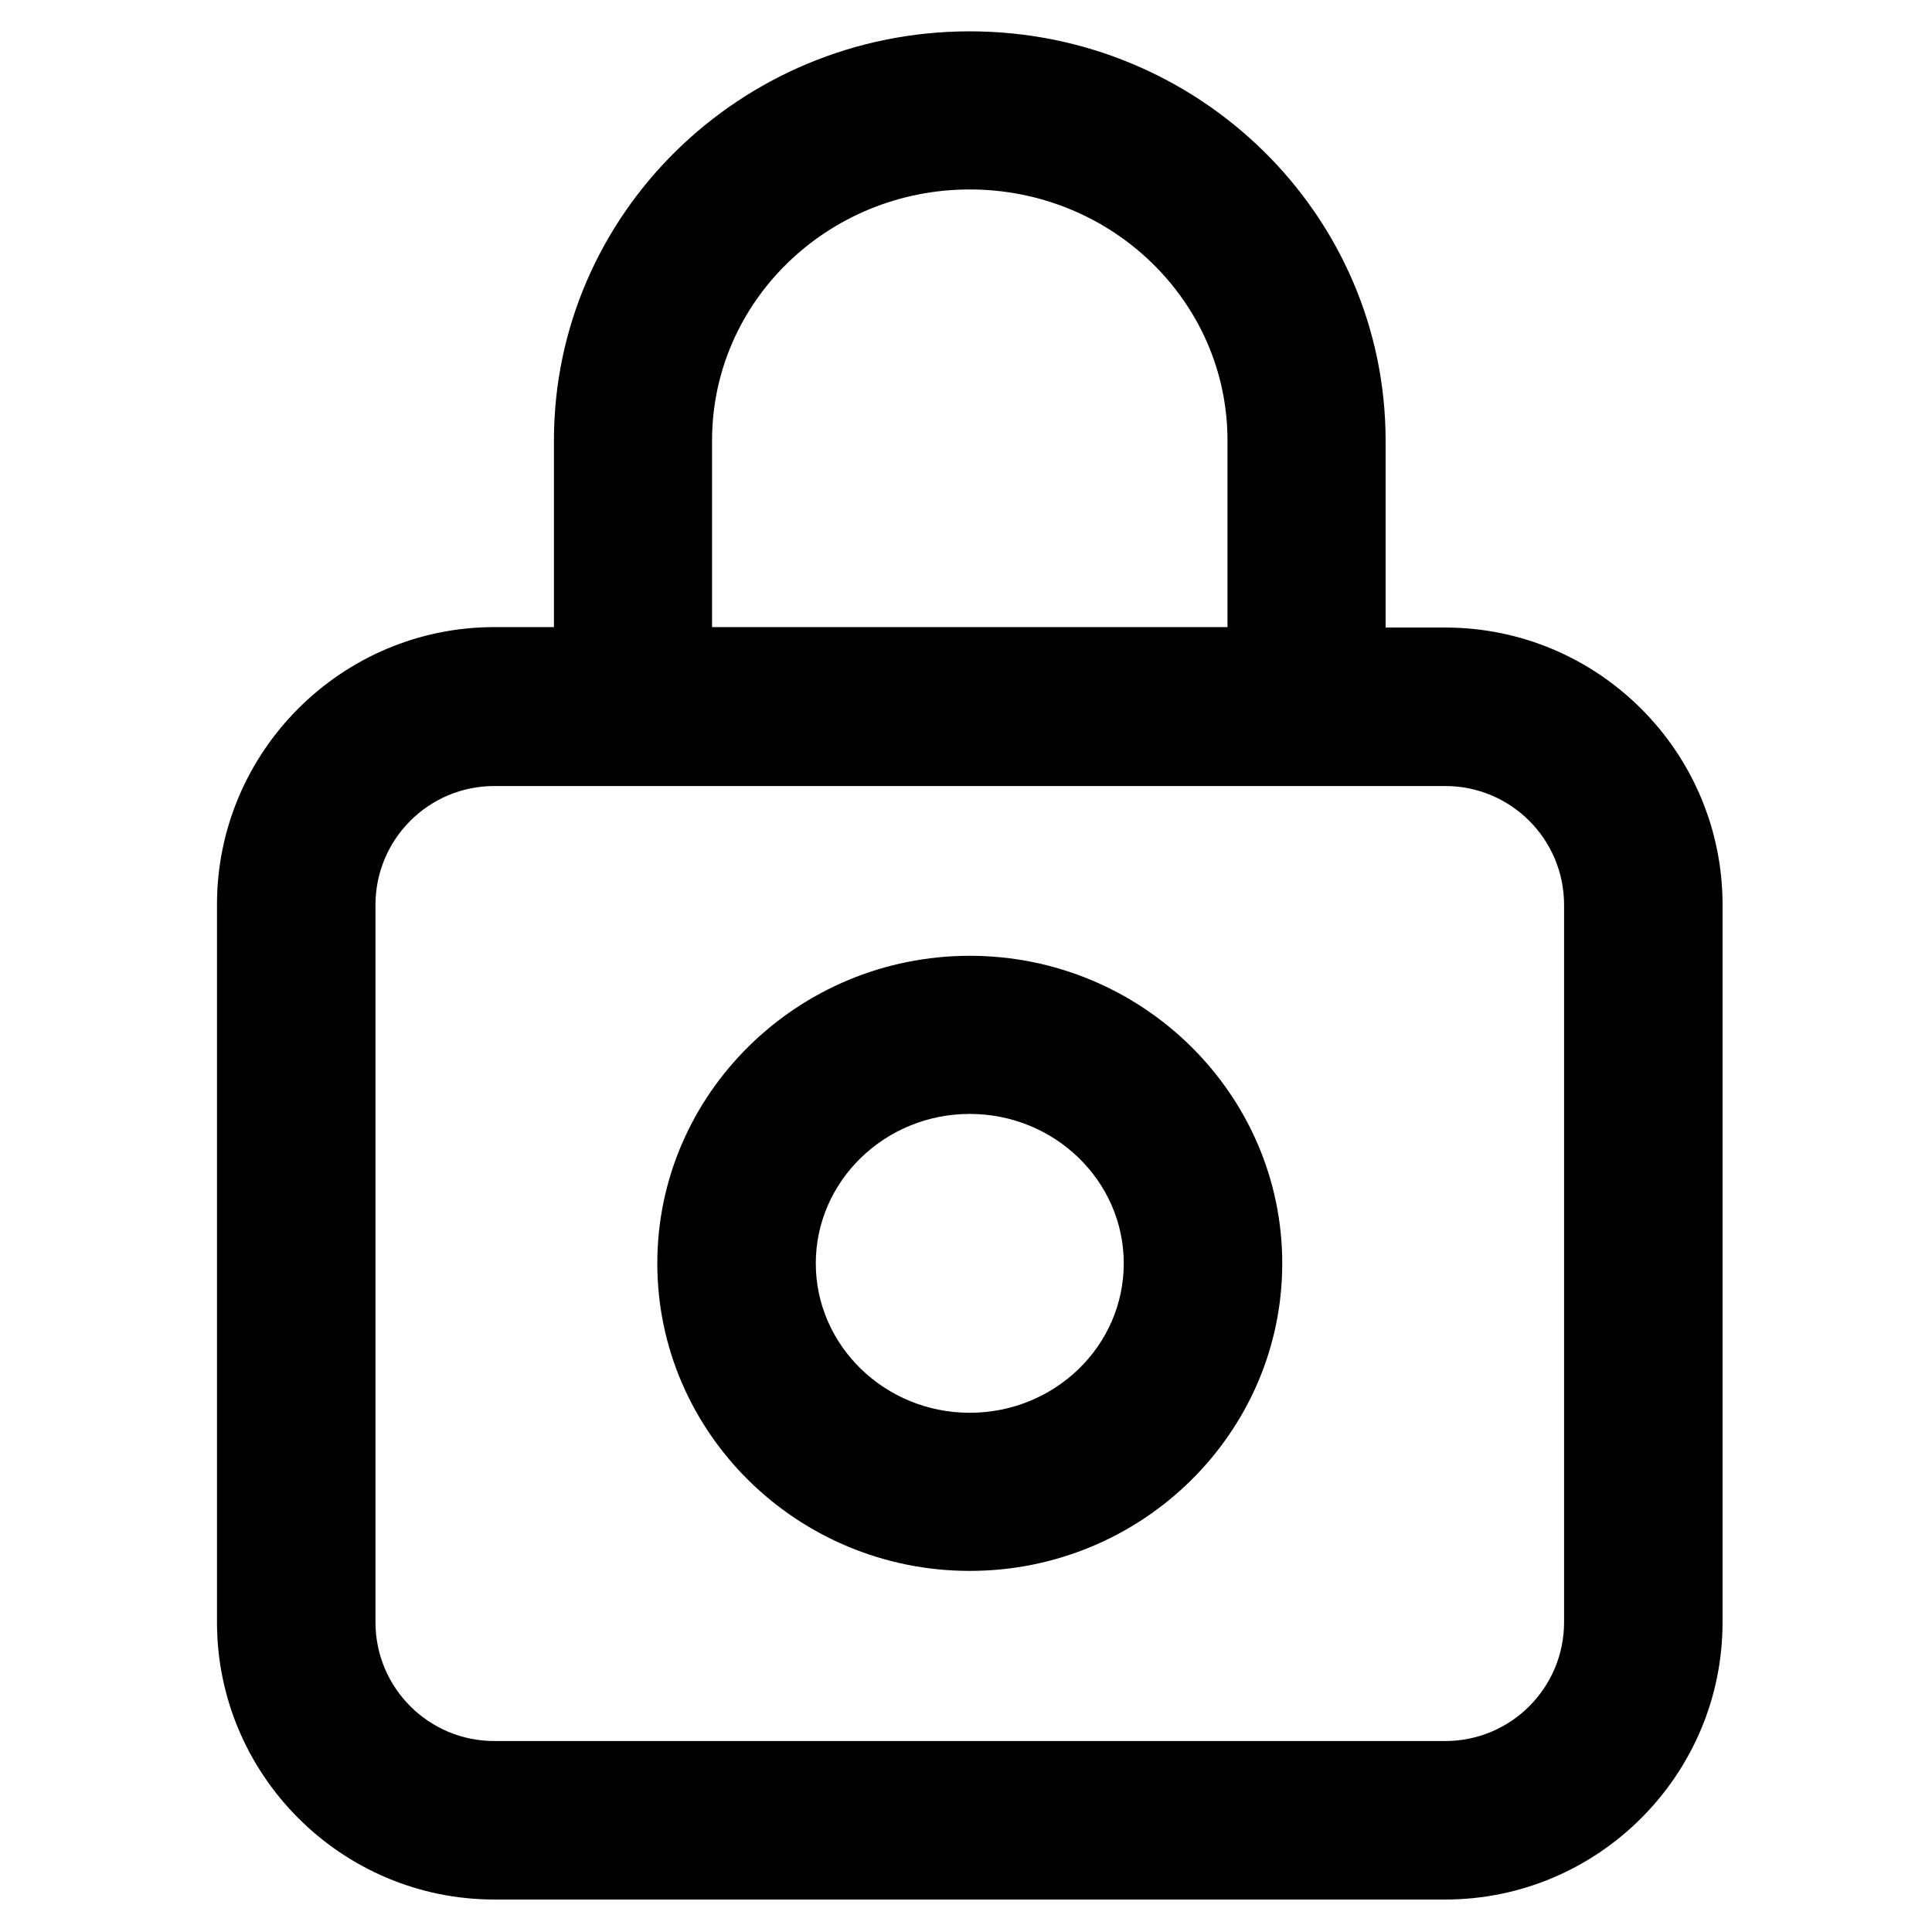 <?xml version="1.0" encoding="UTF-8"?> <svg xmlns="http://www.w3.org/2000/svg" width="32" height="32" viewBox="0 0 32 32" fill="none"> <path d="M23.938 10.394H22.95V7.3C22.95 3.556 19.863 0.519 16.062 0.519C12.262 0.519 9.175 3.556 9.175 7.294V10.387H8.188C5.656 10.387 3.594 12.45 3.594 14.981V26.869C3.594 29.4 5.656 31.462 8.188 31.462H23.938C26.469 31.462 28.531 29.4 28.531 26.869V14.988C28.531 12.45 26.469 10.394 23.938 10.394V10.394ZM11.794 7.294C11.794 5 13.706 3.138 16.062 3.138C18.419 3.138 20.331 5 20.331 7.294V10.387H11.794V7.294V7.294ZM25.906 26.869C25.906 27.956 25.025 28.837 23.938 28.837H8.188C7.1 28.837 6.219 27.956 6.219 26.869V14.988C6.219 13.9 7.1 13.019 8.188 13.019H23.938C25.025 13.019 25.906 13.9 25.906 14.988V26.869Z" fill="black"></path> <path d="M16.062 15.831C13.213 15.831 10.887 18.119 10.887 20.925C10.887 23.731 13.206 26.019 16.062 26.019C18.919 26.019 21.238 23.731 21.238 20.925C21.238 18.119 18.913 15.831 16.062 15.831ZM16.062 23.4C14.656 23.4 13.512 22.288 13.512 20.925C13.512 19.562 14.656 18.45 16.062 18.45C17.469 18.45 18.613 19.562 18.613 20.925C18.613 22.294 17.469 23.4 16.062 23.4Z" fill="black"></path> </svg> 